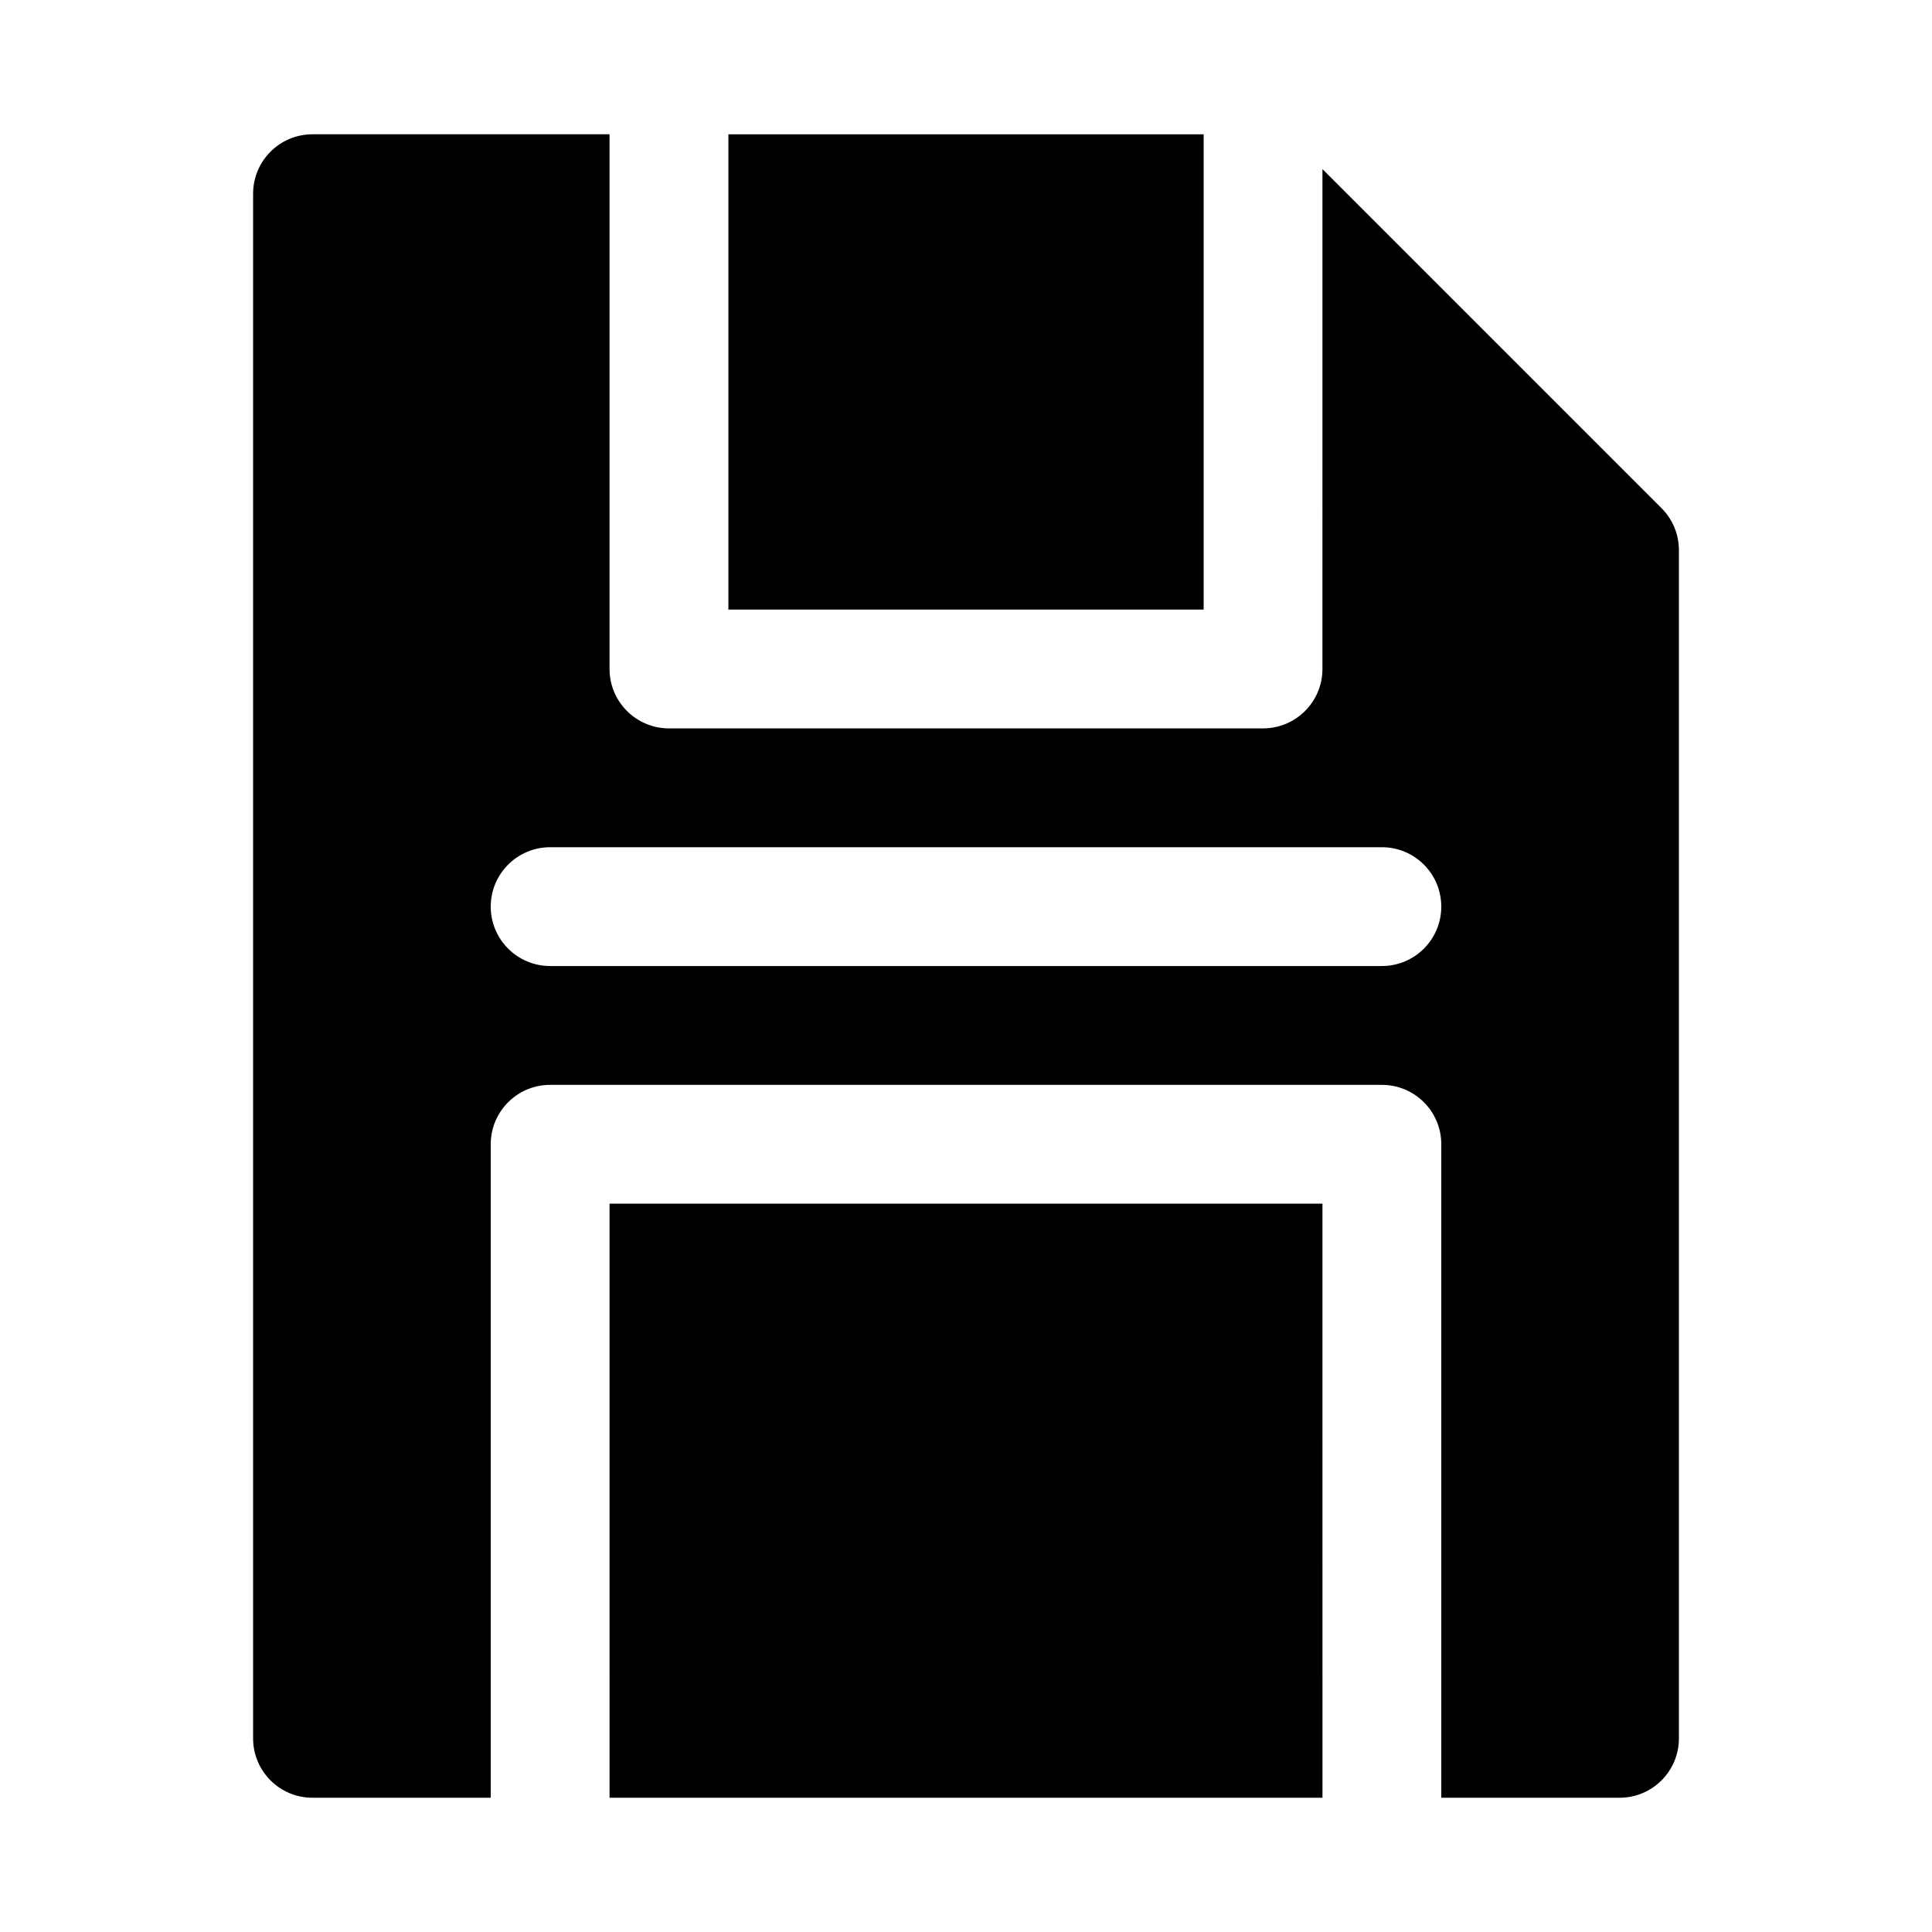 <?xml version="1.0" encoding="UTF-8"?>
<!-- Uploaded to: SVG Repo, www.svgrepo.com, Generator: SVG Repo Mixer Tools -->
<svg fill="#000000" width="800px" height="800px" version="1.1" viewBox="144 144 512 512" xmlns="http://www.w3.org/2000/svg">
 <path d="m462.98 305.54h-125.95v-125.95h125.95zm-157.44 314.88h188.93l-0.004-157.44h-188.93zm283.39-330.62v314.88c0 8.707-7.039 15.742-15.742 15.742h-47.23l-0.004-173.18c0-8.707-7.039-15.742-15.742-15.742h-220.42c-8.691 0-15.742 7.039-15.742 15.742v173.18h-47.234c-8.691 0-15.742-7.039-15.742-15.742v-409.35c0-8.691 7.055-15.742 15.742-15.742h78.719v141.7c0 8.691 7.055 15.742 15.742 15.742h157.44c8.707 0 15.742-7.055 15.742-15.742l0.004-132.47 89.852 89.852c2.961 2.941 4.613 6.957 4.613 11.129zm-62.977 94.465c0-8.691-7.039-15.742-15.742-15.742h-220.42c-8.691 0-15.742 7.055-15.742 15.742 0 8.691 7.055 15.742 15.742 15.742h220.42c8.707 0.004 15.742-7.051 15.742-15.742z"/>
</svg>